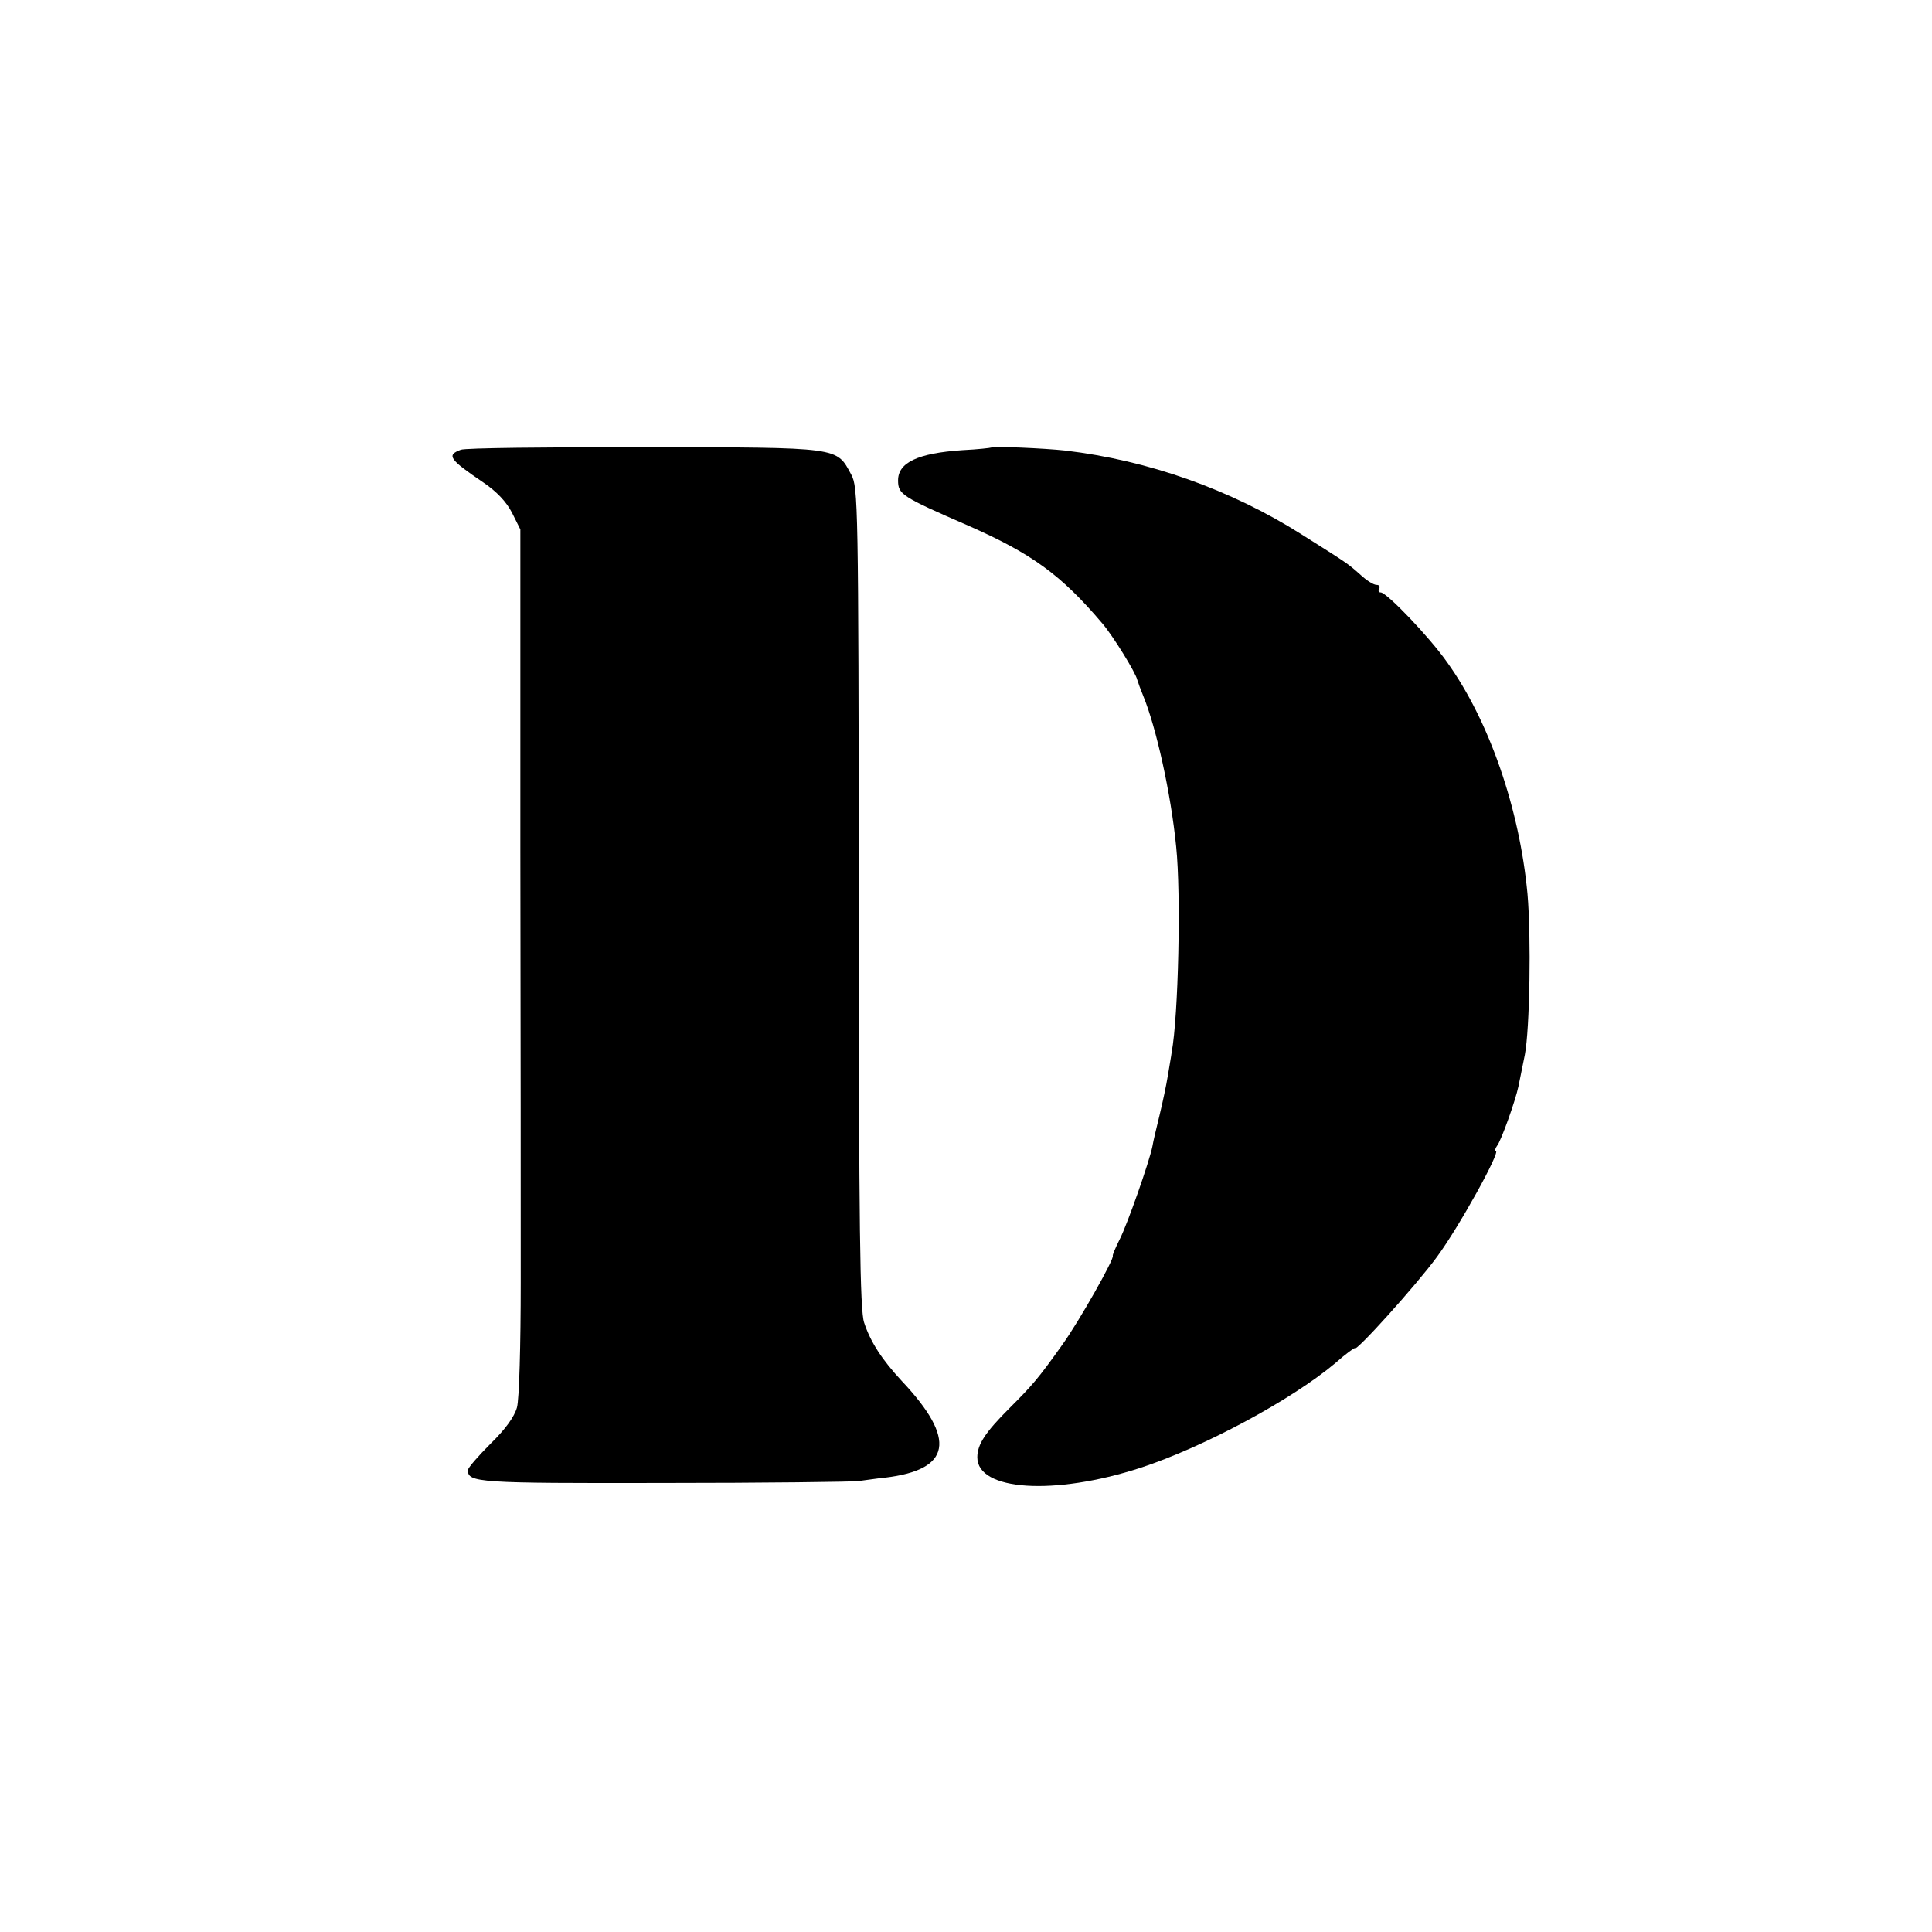 <?xml version="1.0" standalone="no"?>
<!DOCTYPE svg PUBLIC "-//W3C//DTD SVG 20010904//EN"
 "http://www.w3.org/TR/2001/REC-SVG-20010904/DTD/svg10.dtd">
<svg version="1.0" xmlns="http://www.w3.org/2000/svg"
 width="512pt" height="512pt" viewBox="0 0 512 512"
 preserveAspectRatio="xMidYMid meet">
<g transform="translate(0,512) scale(0.1,-0.1)"
fill="#000000" stroke="none">
<path d="M1221 3928 c-38 -14 -31 -25 59 -86 37 -25 62 -52 77 -81 l22 -44 0
-851 c1 -468 1 -983 1 -1145 0 -165 -4 -310 -10 -331 -7 -25 -31 -58 -70 -96
-33 -33 -60 -64 -60 -70 0 -33 26 -35 516 -34 269 0 503 3 519 5 17 2 48 7 70
9 176 21 191 101 45 256 -52 56 -83 103 -100 155 -11 32 -14 249 -14 1126 -1
1049 -2 1087 -20 1121 -40 74 -25 72 -547 73 -257 0 -477 -2 -488 -7z"/>
<path d="M2627 3934 c-1 -1 -36 -5 -77 -7 -118 -8 -170 -33 -170 -80 0 -37 9
-43 186 -120 168 -74 246 -130 356 -260 28 -33 88 -130 92 -149 2 -7 9 -26 16
-43 34 -83 73 -257 87 -399 13 -126 6 -448 -12 -545 -1 -9 -6 -36 -10 -61 -4
-25 -14 -72 -22 -105 -8 -33 -17 -70 -19 -83 -8 -40 -66 -206 -87 -247 -11
-22 -19 -41 -18 -43 5 -7 -90 -175 -134 -236 -64 -90 -79 -107 -140 -168 -64
-64 -85 -96 -85 -130 0 -89 204 -102 432 -28 168 55 399 179 516 277 28 25 52
42 52 40 0 -14 164 168 218 242 59 80 170 281 156 281 -3 0 -2 6 3 13 11 13
49 120 57 158 3 13 10 51 17 84 13 68 17 311 7 426 -21 225 -101 458 -213 614
-47 67 -160 185 -176 185 -6 0 -7 5 -4 10 3 6 0 10 -7 10 -8 0 -27 12 -44 28
-34 30 -33 29 -155 106 -188 119 -406 196 -626 222 -54 6 -192 12 -196 8z"/>
</g>
</svg>
